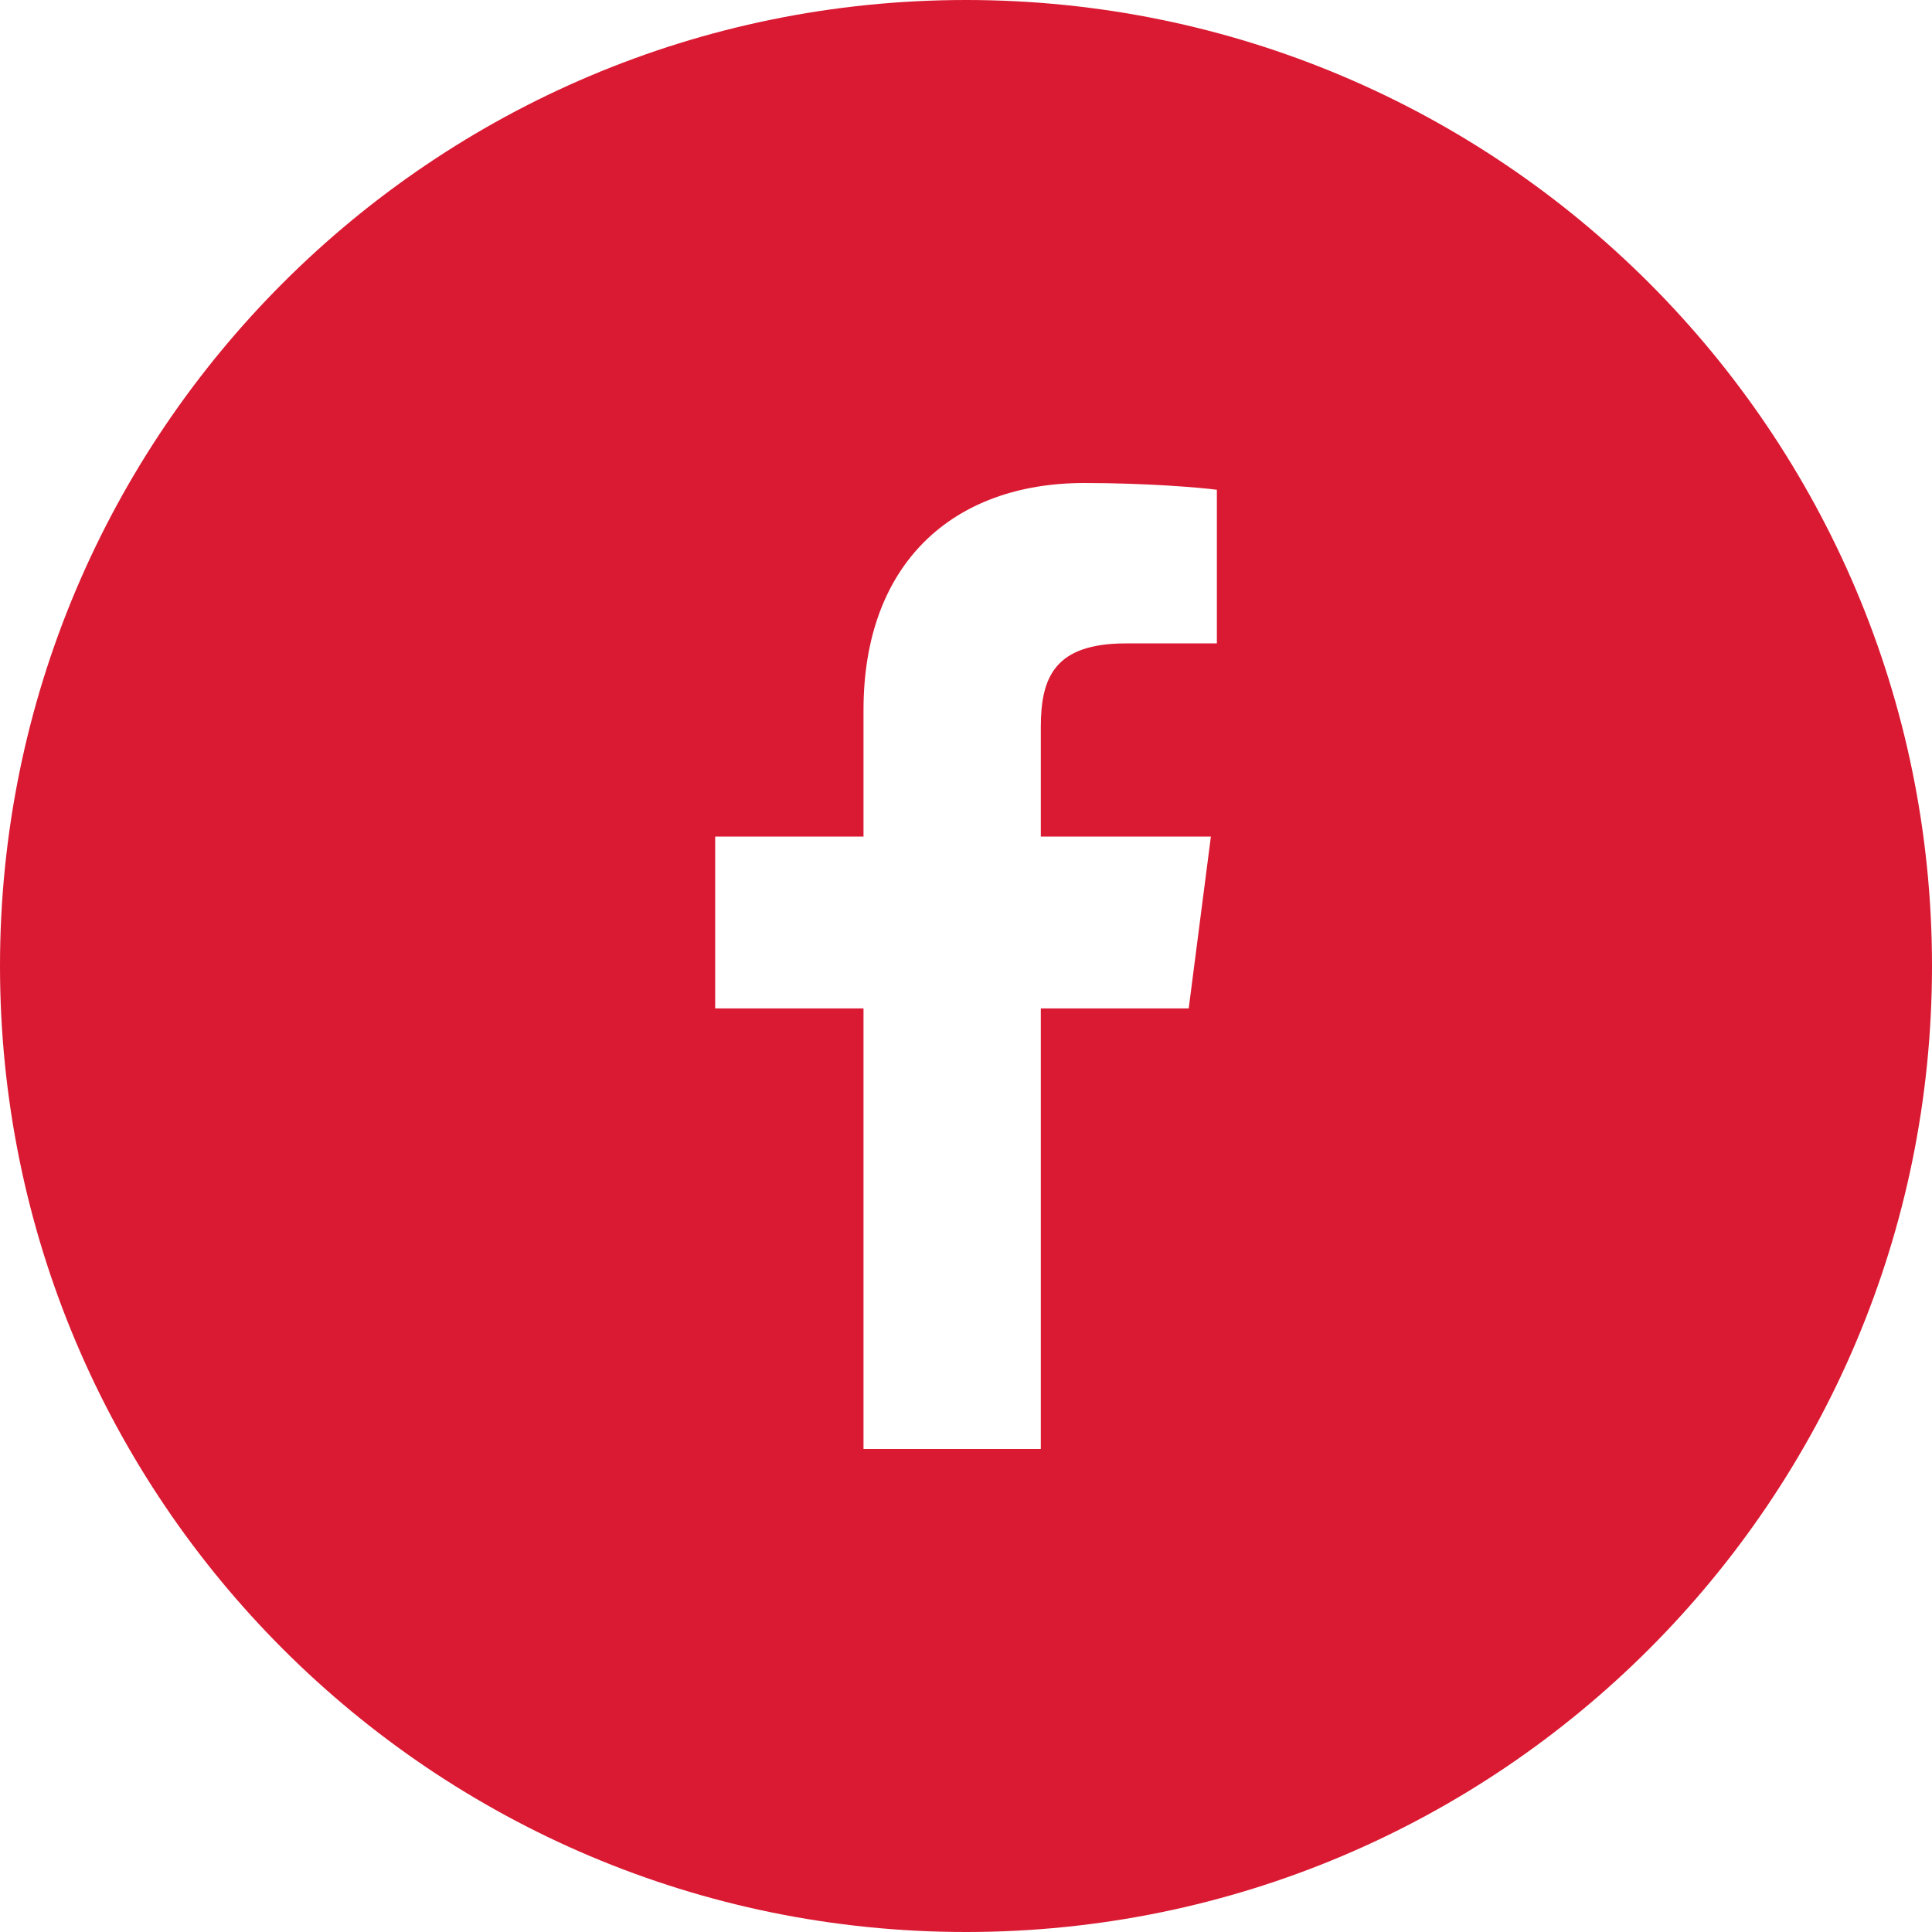 <?xml version="1.0" encoding="UTF-8"?>
<svg width="40px" height="40px" viewBox="0 0 40 40" version="1.1" xmlns="http://www.w3.org/2000/svg" xmlns:xlink="http://www.w3.org/1999/xlink">
    <!-- Generator: Sketch 53.2 (72643) - https://sketchapp.com -->
    <title>Facebook</title>
    <desc>Created with Sketch.</desc>
    <g id="Symbols" stroke="none" stroke-width="1" fill="none" fill-rule="evenodd">
        <g id="CS_Footer" transform="translate(-854, -258)" fill="#DA1A32">
            <g id="Group-3">
                <g transform="translate(854, 258)">
                    <path d="M25.194,13.32 L23.311,13.321 C21.835,13.321 21.549,14.023 21.549,15.051 L21.549,17.321 L25.07,17.321 L24.611,20.878 L21.549,20.878 L21.549,30 L17.878,30 L17.878,20.878 L14.807,20.878 L14.807,17.321 L17.878,17.321 L17.878,14.7 C17.878,11.656 19.736,10 22.45,10 C23.75,10 24.867,10.096 25.194,10.14 L25.194,13.32 Z M20,0 C8.955,0 0,8.954 0,20 C0,31.045 8.955,40 20,40 C31.046,40 40,31.045 40,20 C40,8.954 31.046,0 20,0 L20,0 Z" id="Facebook"></path>
                </g>
            </g>
        </g>
    </g>
</svg>